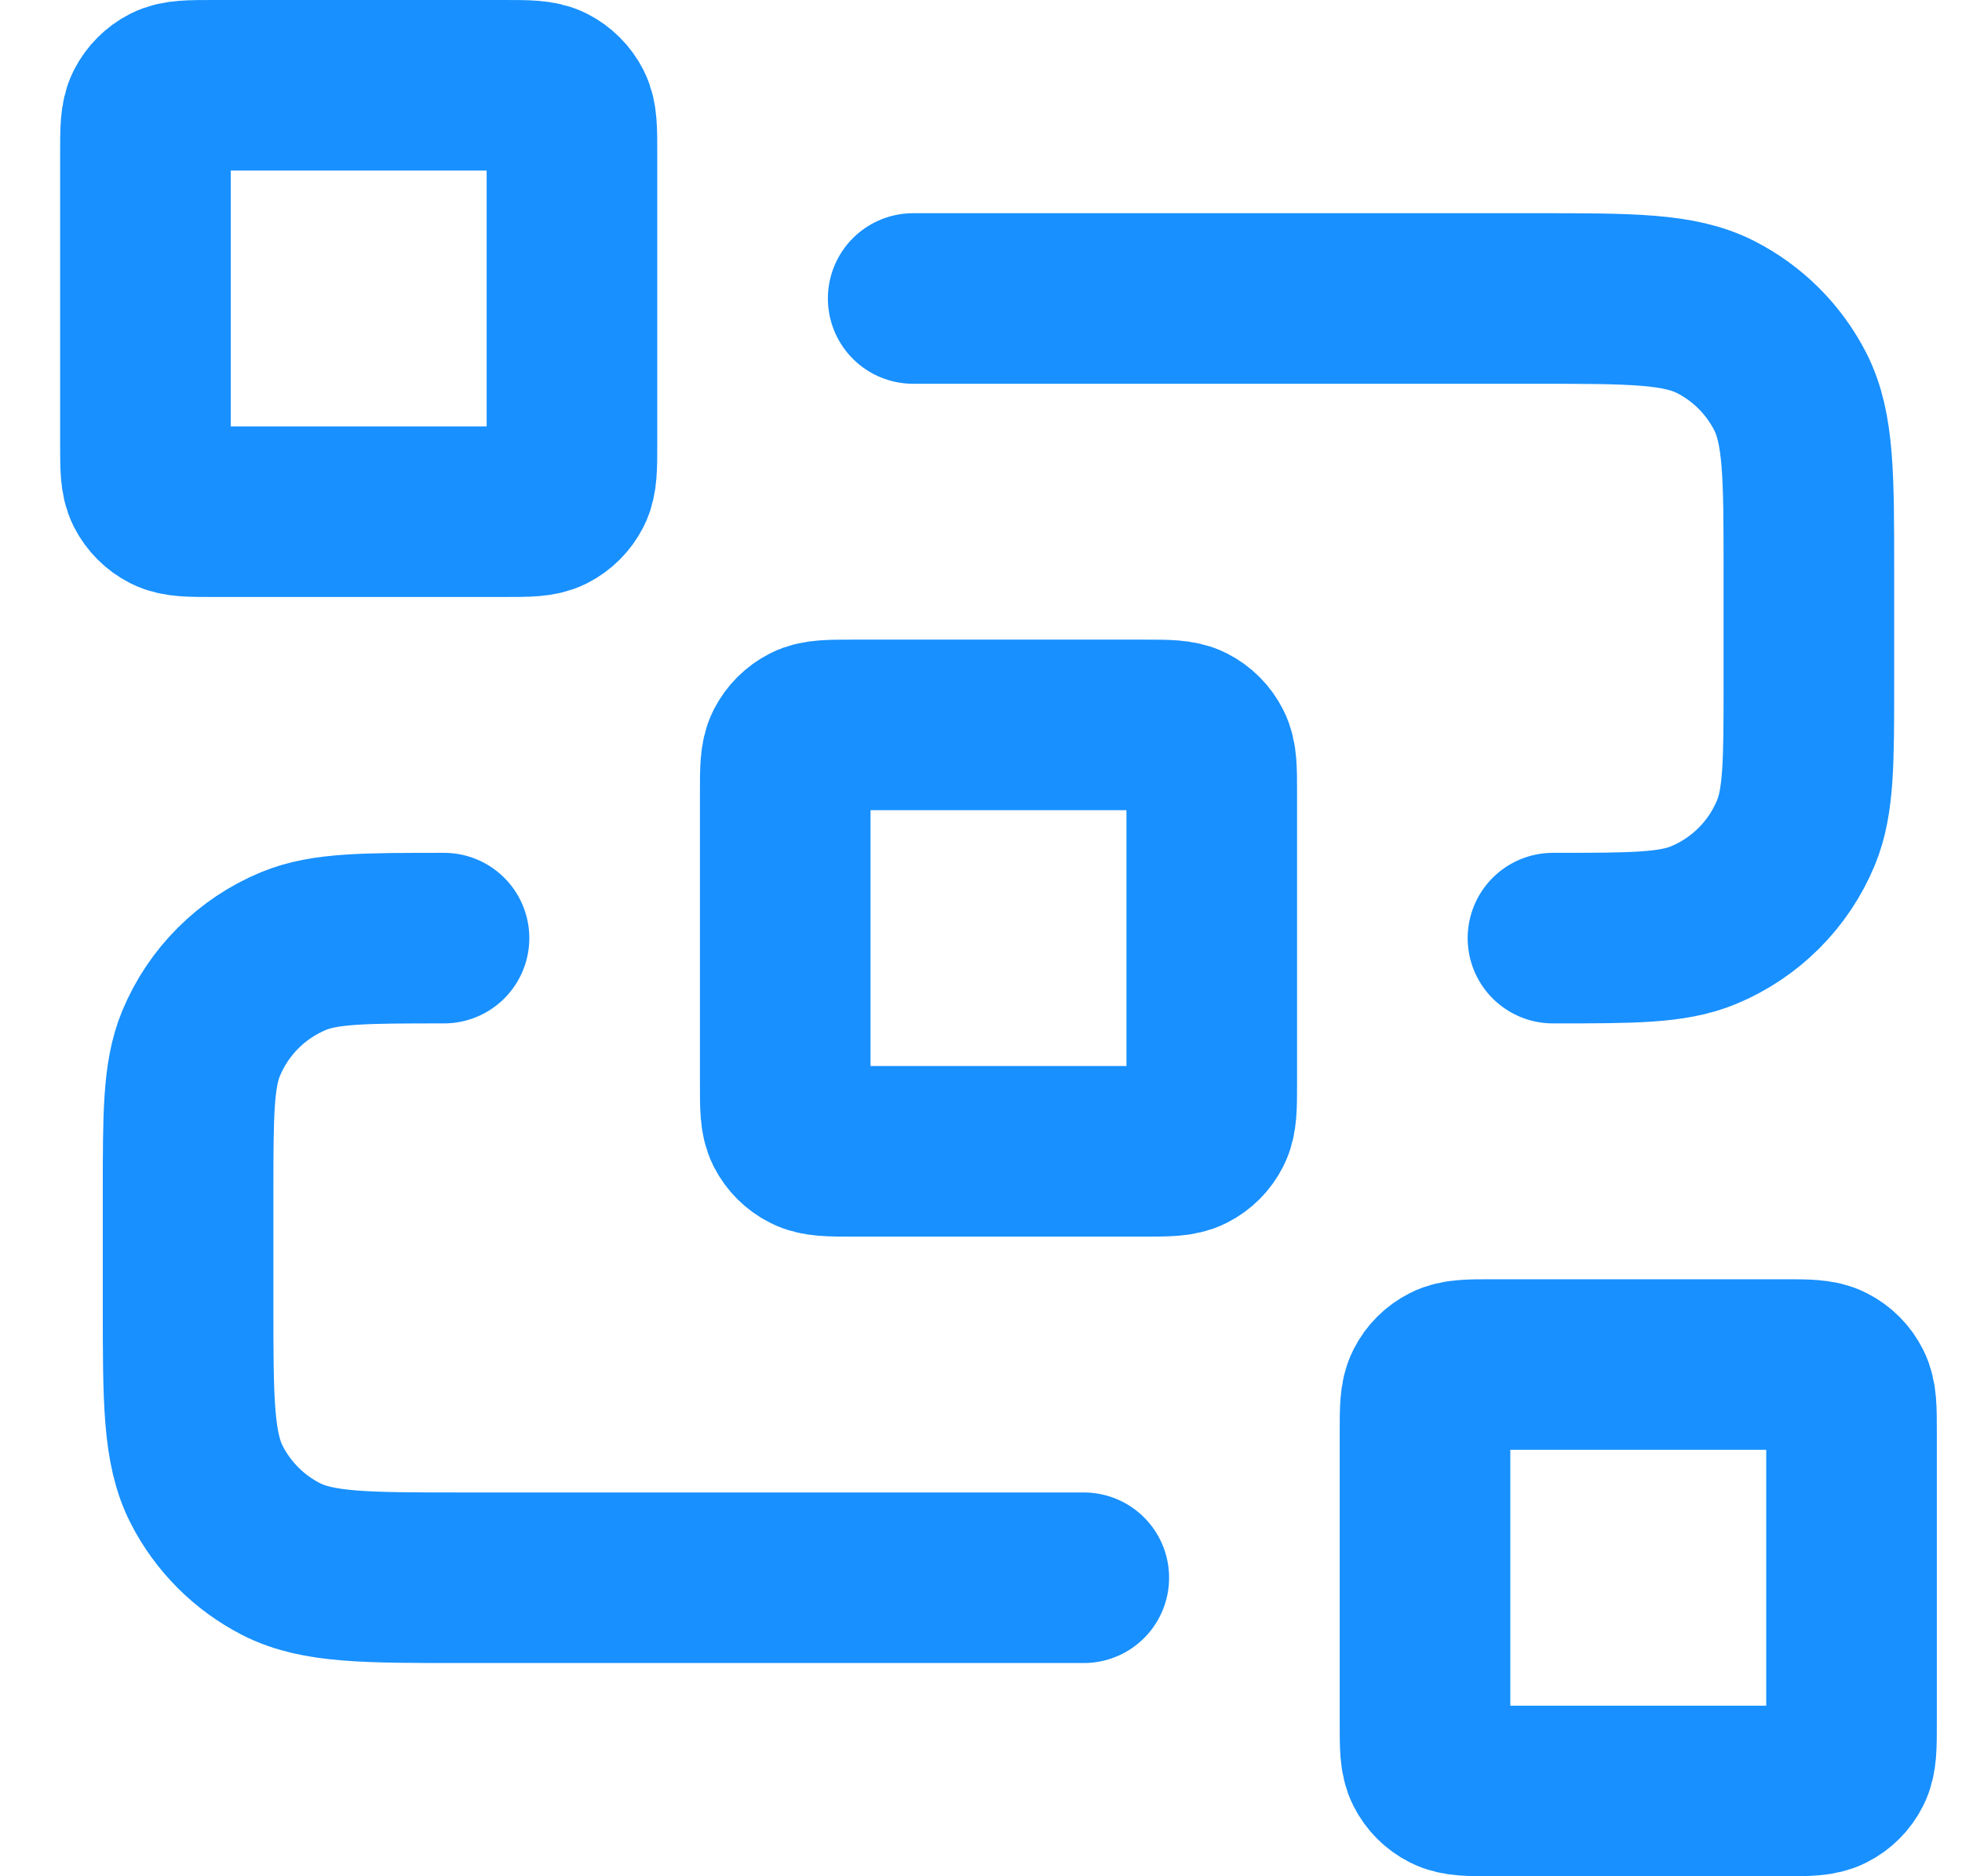 <?xml version="1.0" encoding="UTF-8"?>
<svg width="23px" height="22px" viewBox="0 0 23 22" version="1.1" xmlns="http://www.w3.org/2000/svg" xmlns:xlink="http://www.w3.org/1999/xlink">
    <title>形状</title>
    <g id="官网" stroke="none" stroke-width="1" fill="none" fill-rule="evenodd" stroke-linecap="round" stroke-linejoin="round">
        <g id="产品中心--数据加工" transform="translate(-174, -2307)" stroke="#1890FF" stroke-width="2">
            <g id="编组-3备份-2" transform="translate(135, 2131)">
                <g id="编组-2" transform="translate(0, 157)">
                    <g id="dataflow-03.2" transform="translate(40.705, 20)">
                        <path d="M9,2.5 L16.3,2.5 C17.42,2.5 17.98,2.5 18.408,2.718 C18.784,2.91 19.09,3.216 19.282,3.592 C19.5,4.02 19.5,4.58 19.5,5.7 L19.5,7 C19.5,7.932 19.5,8.398 19.348,8.765 C19.145,9.255 18.755,9.645 18.265,9.848 C17.898,10 17.432,10 16.5,10 M11,17.5 L3.7,17.5 C2.58,17.5 2.02,17.5 1.592,17.282 C1.216,17.09 0.91,16.784 0.718,16.408 C0.5,15.98 0.5,15.42 0.5,14.3 L0.5,13 C0.5,12.068 0.5,11.602 0.652,11.235 C0.855,10.745 1.245,10.355 1.735,10.152 C2.102,10 2.568,10 3.5,10 M8.3,12.5 L11.7,12.5 C11.98,12.5 12.12,12.5 12.227,12.445 C12.321,12.398 12.398,12.321 12.445,12.227 C12.5,12.12 12.5,11.98 12.5,11.7 L12.5,8.3 C12.5,8.02 12.5,7.88 12.445,7.773 C12.398,7.679 12.321,7.602 12.227,7.554 C12.12,7.5 11.98,7.5 11.7,7.5 L8.3,7.5 C8.02,7.5 7.88,7.5 7.773,7.554 C7.679,7.602 7.602,7.679 7.554,7.773 C7.5,7.88 7.5,8.02 7.5,8.3 L7.5,11.7 C7.5,11.98 7.5,12.12 7.554,12.227 C7.602,12.321 7.679,12.398 7.773,12.445 C7.88,12.5 8.02,12.5 8.3,12.5 Z M15.8,20 L19.2,20 C19.48,20 19.62,20 19.727,19.945 C19.821,19.898 19.898,19.821 19.945,19.727 C20,19.62 20,19.48 20,19.2 L20,15.8 C20,15.52 20,15.38 19.945,15.273 C19.898,15.179 19.821,15.102 19.727,15.055 C19.62,15 19.48,15 19.2,15 L15.8,15 C15.52,15 15.38,15 15.273,15.055 C15.179,15.102 15.102,15.179 15.055,15.273 C15,15.38 15,15.52 15,15.8 L15,19.2 C15,19.48 15,19.62 15.055,19.727 C15.102,19.821 15.179,19.898 15.273,19.945 C15.38,20 15.52,20 15.8,20 Z M0.8,5 L4.2,5 C4.48,5 4.62,5 4.727,4.946 C4.821,4.898 4.898,4.821 4.946,4.727 C5,4.62 5,4.48 5,4.2 L5,0.8 C5,0.52 5,0.38 4.946,0.273 C4.898,0.179 4.821,0.102 4.727,0.054 C4.62,0 4.48,0 4.2,0 L0.8,0 C0.52,0 0.38,0 0.273,0.054 C0.179,0.102 0.102,0.179 0.054,0.273 C0,0.38 0,0.52 0,0.8 L0,4.2 C0,4.48 0,4.62 0.054,4.727 C0.102,4.821 0.179,4.898 0.273,4.946 C0.38,5 0.52,5 0.8,5 Z" id="形状"></path>
                    </g>
                </g>
            </g>
        </g>
    </g>
</svg>